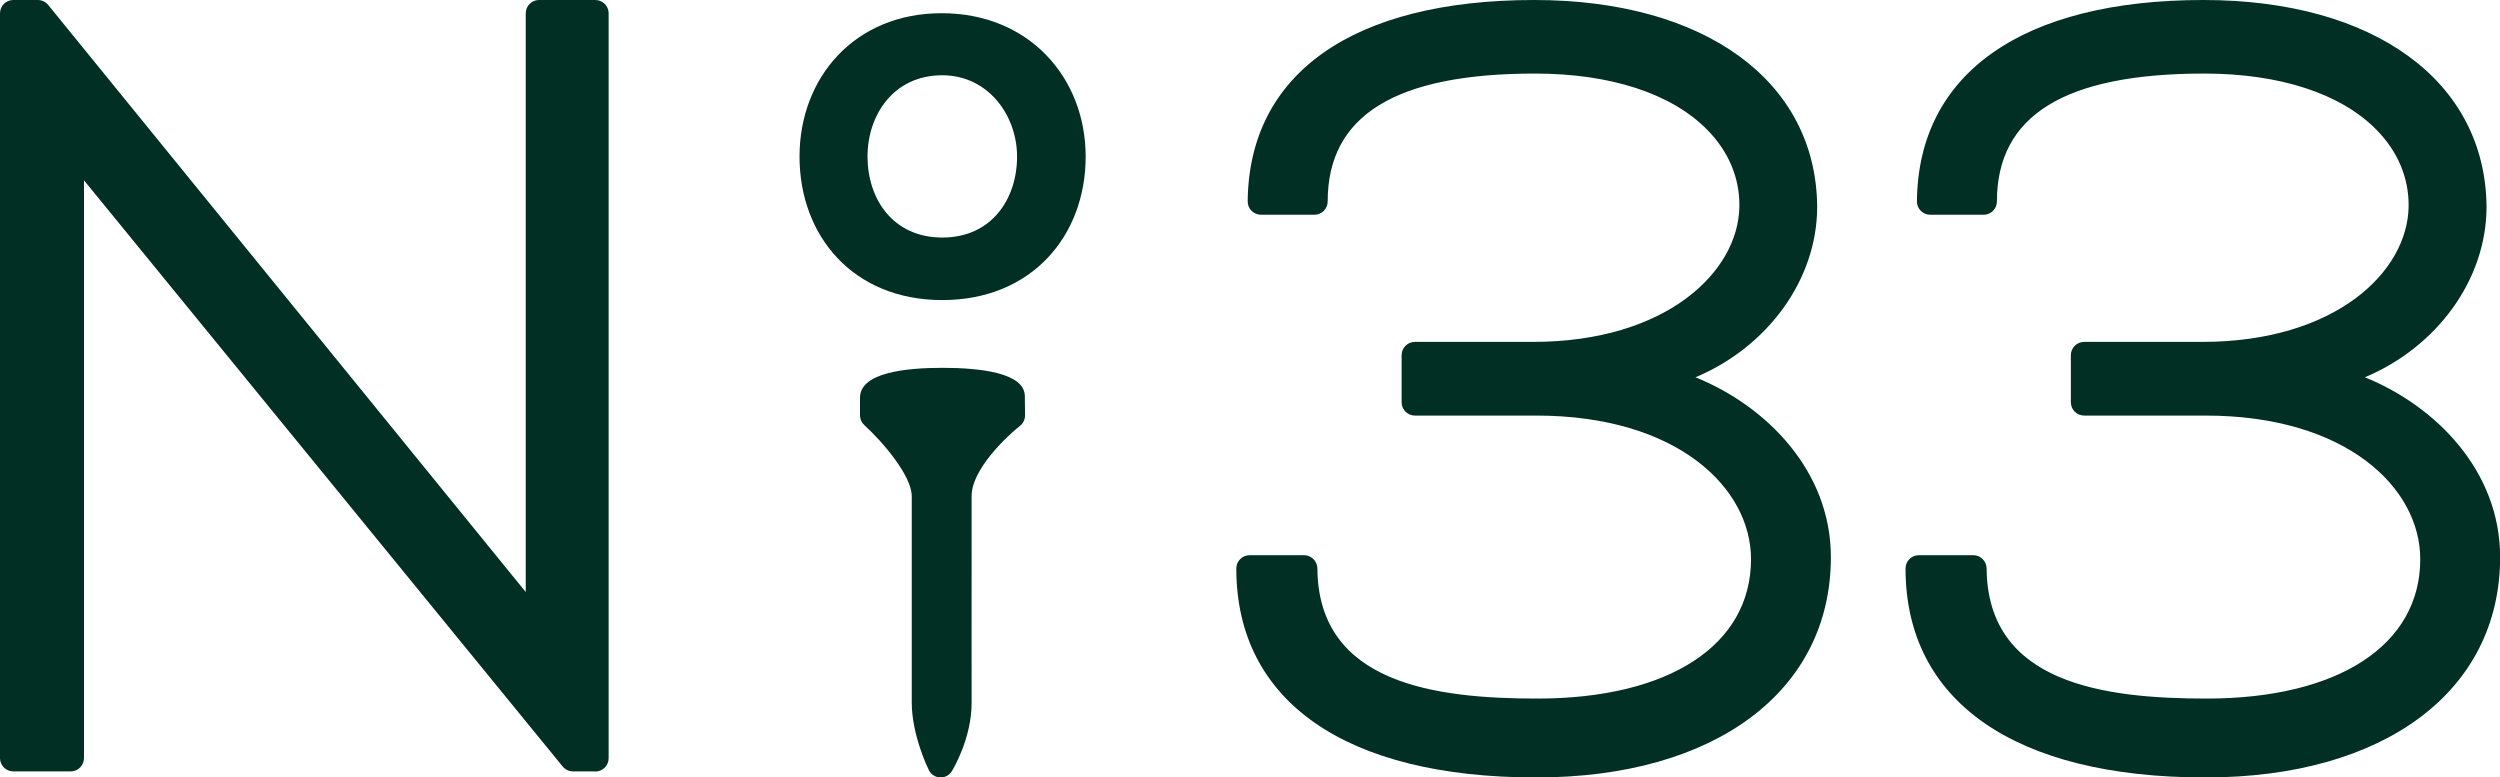 <svg viewBox="0 0 206.28 64.15" xmlns="http://www.w3.org/2000/svg" id="Layer_2"><defs><style>.cls-1{fill:#022f23;}</style></defs><g id="Layer_1-2"><polygon points="3.12 1.1 44.47 51.93 44.47 1.1 49.12 1.1 49.12 62.56 47.28 62.56 5.84 11.81 5.84 62.56 1.1 62.56 1.1 1.1 3.12 1.1" class="cls-1"></polygon><path d="M49.12,63.65h-1.84c-.33,0-.64-.15-.85-.4L6.93,14.88v47.67c0,.61-.49,1.1-1.1,1.1H1.1c-.61,0-1.1-.49-1.1-1.1V1.1C0,.49.49,0,1.1,0h2.02c.33,0,.64.15.85.4l39.41,48.45V1.1C43.38.49,43.87,0,44.47,0h4.65c.61,0,1.1.49,1.1,1.1v61.46c0,.61-.49,1.1-1.1,1.1ZM47.8,61.46h.23s0-59.27,0-59.27h-2.46s0,49.74,0,49.74c0,.46-.29.88-.73,1.03-.44.15-.92.02-1.21-.34L2.59,2.19h-.4s0,59.27,0,59.27h2.55s0-49.65,0-49.65c0-.46.29-.88.73-1.03.43-.15.92-.02,1.22.34l41.11,50.35Z" class="cls-1"></path><path d="M104.06,16.63c.08-12.51,12.42-15.53,22.52-15.53,14.32,0,22.17,6.99,22.26,15.96,0,6.82-5.69,12.77-12.77,14.07,7.25,1.38,13.89,7.42,13.89,14.84,0,9.49-8.02,17.09-23.21,17.09-10.44,0-23.64-3.02-23.64-16.14h4.49c.08,10.88,11.56,11.82,19.24,11.82,12.69,0,18.72-5.78,18.72-12.6,0-6.3-6.38-12.95-18.81-12.95h-10.01v-3.88h9.75c11.99,0,18.03-6.48,18.12-12.26.09-6.3-5.95-12.08-17.95-12.08-7.33,0-18.21,1.38-18.21,11.64h-4.4Z" class="cls-1"></path><path d="M126.75,64.15c-15.72,0-24.74-6.28-24.74-17.24,0-.61.49-1.1,1.1-1.1h4.49c.6,0,1.09.49,1.1,1.09.07,9.52,9.74,10.74,18.15,10.74,10.87,0,17.63-4.41,17.63-11.5,0-5.89-6.09-11.85-17.72-11.85h-10.01c-.61,0-1.1-.49-1.1-1.1v-3.88c0-.61.49-1.1,1.1-1.1h9.75c10.95,0,16.95-5.76,17.02-11.18.03-2.35-.89-4.54-2.67-6.34-2.94-2.98-7.98-4.62-14.19-4.62-11.51,0-17.11,3.45-17.11,10.55,0,.61-.49,1.1-1.1,1.1h-4.4c-.29,0-.57-.12-.78-.32-.21-.21-.32-.49-.32-.78C103.04,6.06,111.65,0,126.59,0c14.09,0,23.26,6.69,23.35,17.05,0,6.05-4.12,11.6-10.04,14.08,5.9,2.39,11.17,7.76,11.17,14.84,0,11.05-9.54,18.18-24.31,18.18ZM104.24,48.01c.77,12.11,14.33,13.95,22.51,13.95,13.44,0,22.12-6.28,22.12-15.99,0-7.07-6.61-12.55-13.01-13.76-.52-.1-.89-.55-.89-1.08,0-.53.38-.98.9-1.07,6.77-1.24,11.87-6.82,11.87-12.99-.09-9.03-8.39-14.87-21.16-14.87-7.73,0-20.55,1.77-21.39,13.34h2.21c.43-5.55,4.3-11.64,19.26-11.64,6.8,0,12.4,1.87,15.75,5.27,2.2,2.23,3.33,4.96,3.29,7.91-.1,6.47-6.86,13.34-19.21,13.34h-8.66s0,1.69,0,1.69h8.92c13.07,0,19.91,7.06,19.91,14.04,0,6.32-5.19,13.69-19.82,13.69-5.38,0-19.4,0-20.29-11.82h-2.31Z" class="cls-1"></path><path d="M159.28,16.63c.08-12.51,12.42-15.53,22.52-15.53,14.32,0,22.17,6.99,22.26,15.96,0,6.82-5.69,12.77-12.77,14.07,7.25,1.38,13.89,7.42,13.89,14.84,0,9.49-8.02,17.09-23.21,17.09-10.44,0-23.64-3.02-23.64-16.14h4.49c.08,10.88,11.56,11.82,19.24,11.82,12.69,0,18.72-5.78,18.72-12.6,0-6.3-6.38-12.95-18.81-12.95h-10.01v-3.88h9.75c11.99,0,18.03-6.48,18.12-12.26.09-6.3-5.95-12.08-17.95-12.08-7.33,0-18.21,1.38-18.21,11.64h-4.4Z" class="cls-1"></path><path d="M181.97,64.15c-15.72,0-24.74-6.28-24.74-17.24,0-.61.49-1.1,1.1-1.1h4.49c.6,0,1.09.49,1.1,1.09.07,9.52,9.73,10.74,18.15,10.74,10.87,0,17.63-4.41,17.63-11.5,0-5.89-6.09-11.85-17.72-11.85h-10.01c-.61,0-1.1-.49-1.1-1.1v-3.88c0-.61.49-1.1,1.1-1.1h9.75c10.95,0,16.95-5.76,17.02-11.18.03-2.35-.89-4.54-2.67-6.34-2.94-2.98-7.98-4.62-14.19-4.62-11.51,0-17.11,3.45-17.11,10.55,0,.61-.49,1.1-1.1,1.1h-4.4c-.29,0-.57-.12-.78-.32-.21-.21-.32-.49-.32-.78C158.26,6.06,166.87,0,181.81,0c14.09,0,23.26,6.69,23.36,17.05,0,6.05-4.12,11.6-10.04,14.08,5.9,2.39,11.16,7.76,11.16,14.84,0,11.05-9.54,18.18-24.31,18.18ZM159.46,48.01c.77,12.11,14.33,13.95,22.51,13.95,13.44,0,22.12-6.28,22.12-15.99,0-7.07-6.61-12.55-13-13.76-.52-.1-.89-.55-.89-1.08,0-.53.38-.98.9-1.07,6.77-1.24,11.87-6.82,11.87-12.99-.09-9.03-8.4-14.87-21.17-14.87-7.73,0-20.55,1.77-21.39,13.34h2.21c.43-5.55,4.3-11.64,19.26-11.64,6.8,0,12.4,1.87,15.75,5.27,2.19,2.23,3.33,4.96,3.29,7.91-.1,6.47-6.86,13.34-19.21,13.34h-8.66s0,1.69,0,1.69h8.92c13.07,0,19.91,7.06,19.91,14.04,0,6.32-5.19,13.69-19.82,13.69-5.38,0-19.39,0-20.29-11.82h-2.31Z" class="cls-1"></path><path d="M89.58,12.92c0,6.54-4.46,11.84-11.83,11.84-7.36,0-11.78-5.3-11.78-11.84,0-6.48,4.51-11.83,11.73-11.83,7.23,0,11.88,5.34,11.88,11.83M71.58,12.92c0,3.46,2.07,6.68,6.17,6.68,4.1,0,6.17-3.22,6.17-6.68,0-3.4-2.39-6.71-6.17-6.71-4.05,0-6.17,3.31-6.17,6.71" class="cls-1"></path><path d="M83.47,32.69c0-.69-2.55-1.25-5.7-1.25s-5.71.56-5.71,1.25c0,.04,0,.13,0,.13v1.45s4.27,3.87,4.27,6.67v17.01c0,2.48,1.3,5.1,1.3,5.1,0,0,1.49-2.42,1.47-5.1-.02-2.29,0-13.87,0-17.05,0-3.18,4.41-6.63,4.41-6.63,0,0-.02-1.54-.02-1.58" class="cls-1"></path><path d="M77.62,64.15s-.03,0-.05,0c-.4-.02-.76-.25-.93-.61-.06-.12-1.41-2.87-1.41-5.59v-17.01c0-1.68-2.4-4.49-3.91-5.86-.23-.21-.36-.5-.36-.81v-1.45c0-2.06,3.7-2.47,6.81-2.47,3.1,0,6.79.41,6.79,2.34l.02,1.57c0,.34-.15.67-.42.88-1.11.87-3.99,3.61-3.99,5.77v4.14c0,4.68-.01,11.23,0,12.9.02,2.96-1.56,5.57-1.63,5.68-.2.33-.55.52-.93.52ZM73.15,33.8c1.13,1.1,4.27,4.37,4.27,7.14v17.01c0,.7.12,1.41.28,2.07.17-.63.3-1.34.29-2.06-.01-1.67,0-8.23,0-12.91v-4.14c0-3.09,3.18-6.1,4.4-7.14,0-.21,0-.45,0-.65-.6-.24-2.22-.57-4.61-.57s-4.01.33-4.62.57v.69ZM82.38,32.7h0s0,0,0,0Z" class="cls-1"></path></g></svg>